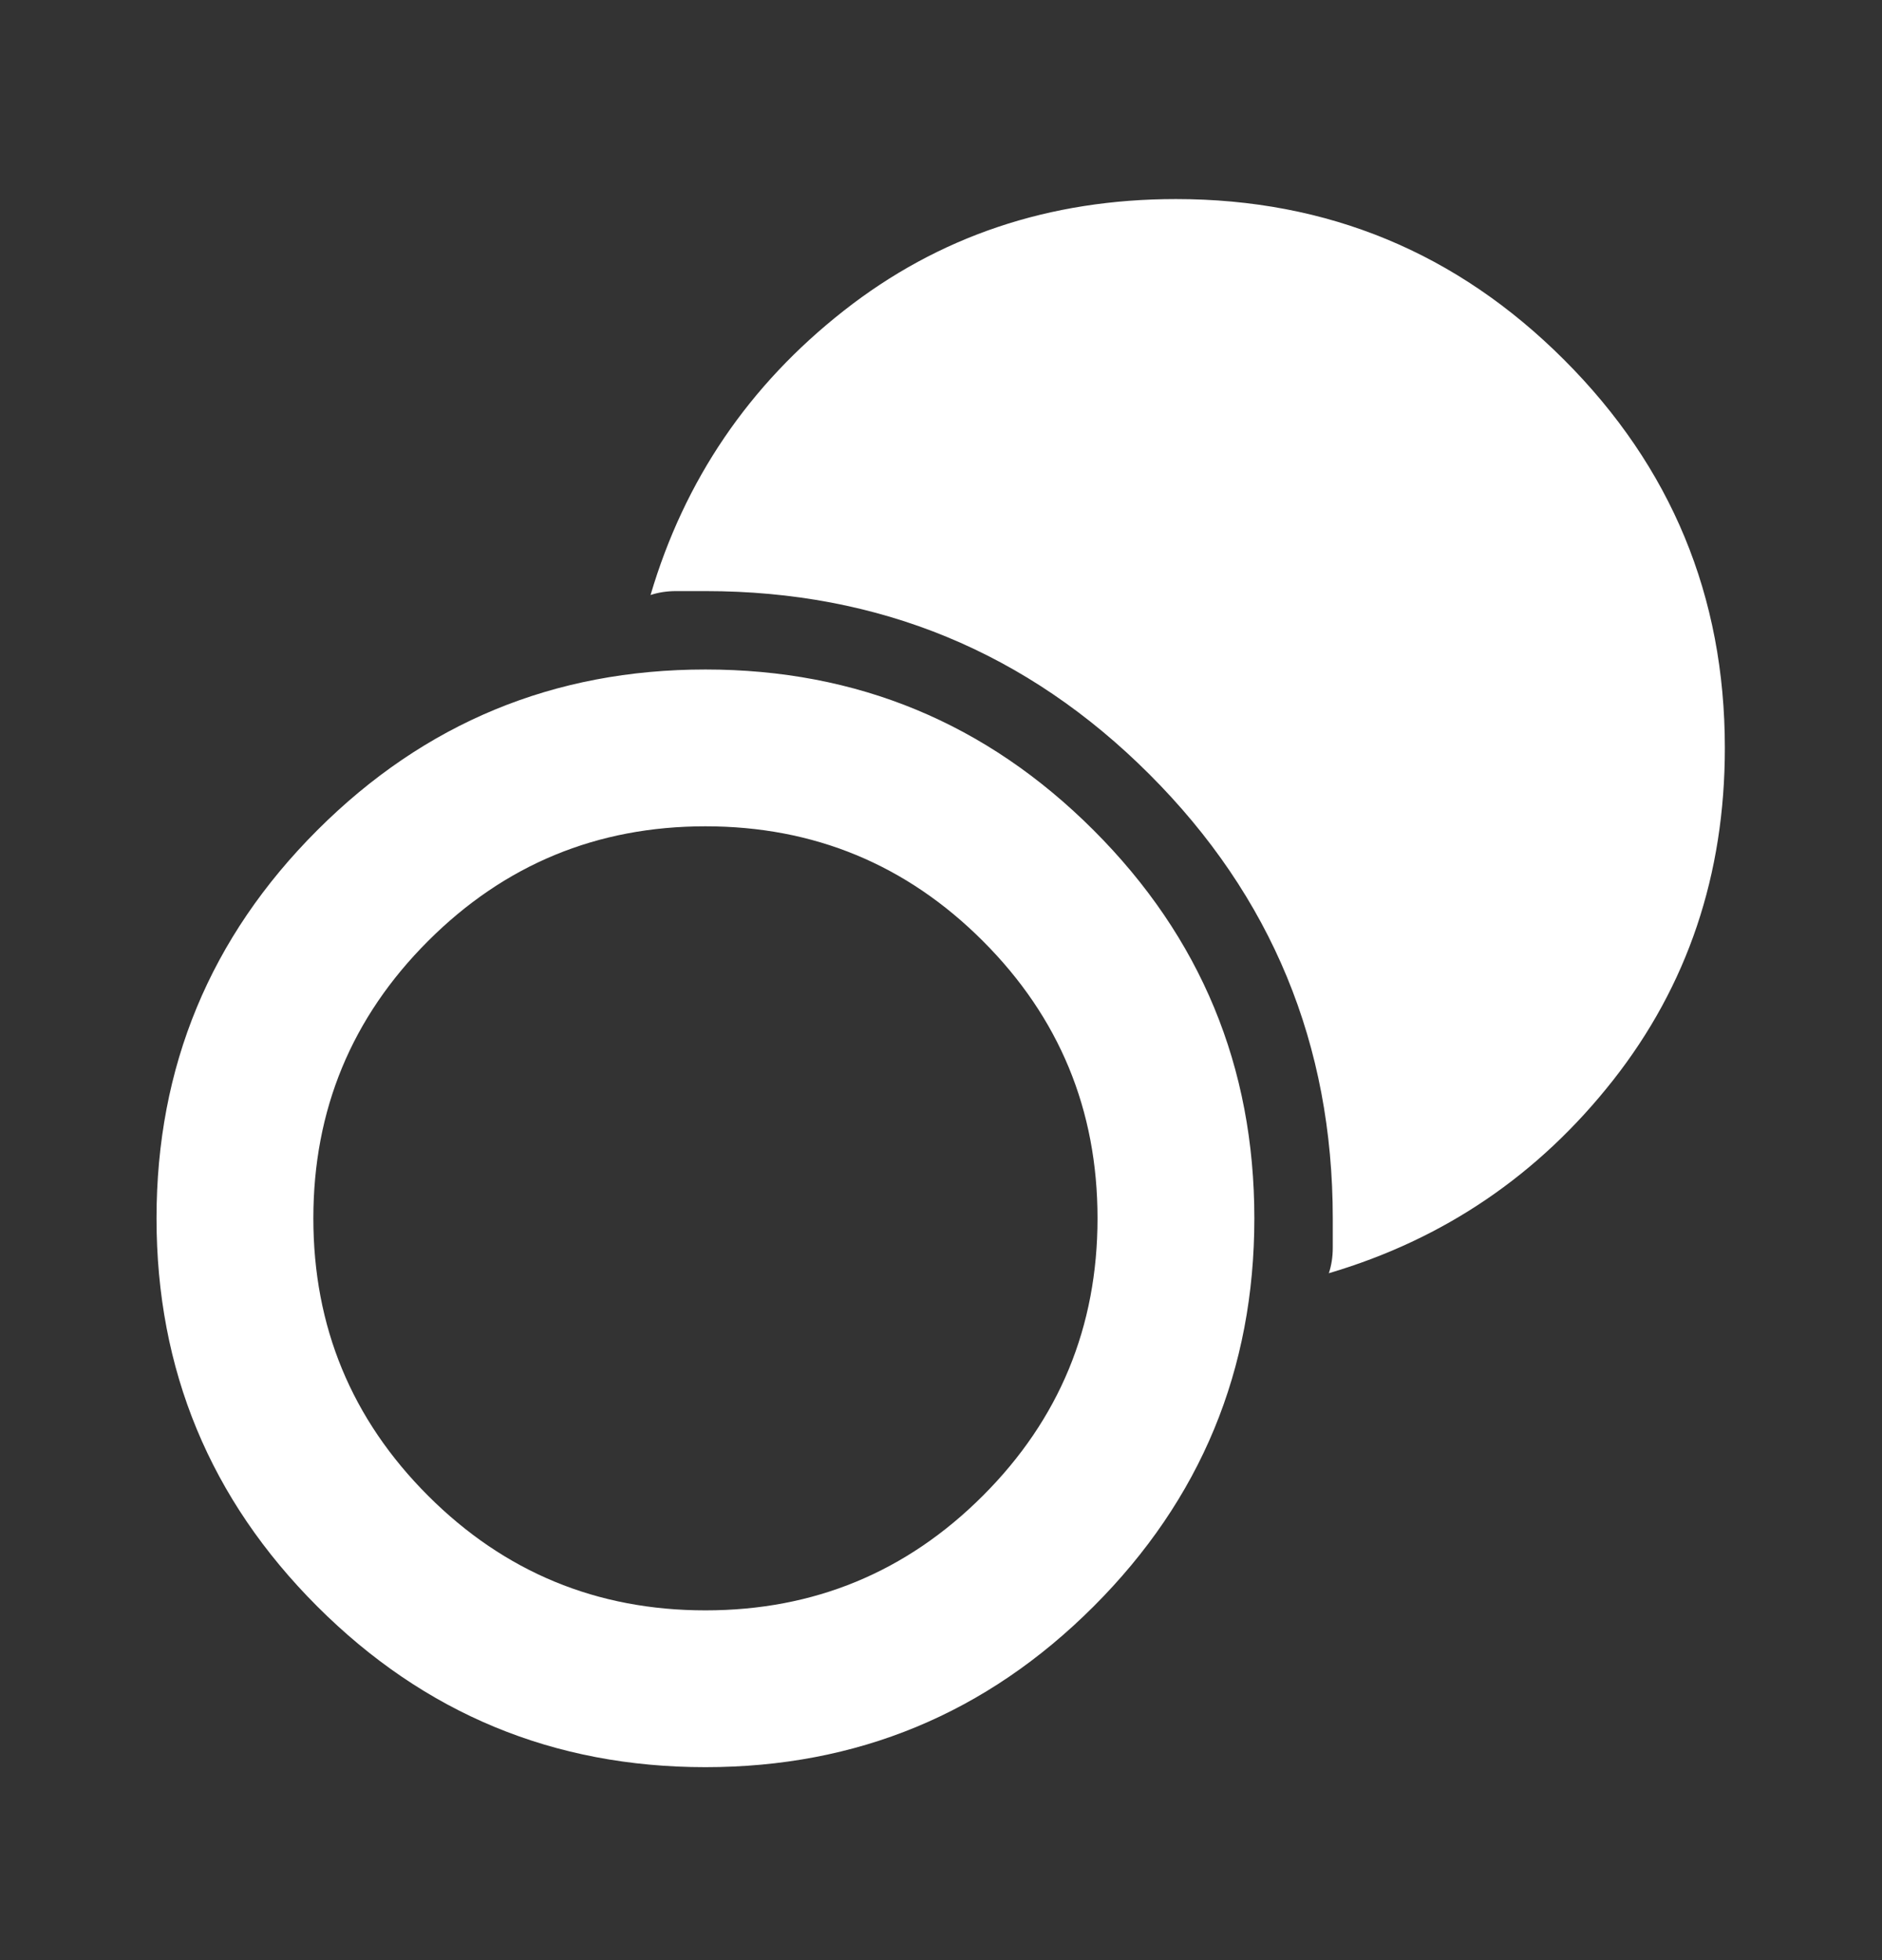 <svg width="24" height="25" viewBox="0 0 24 25" fill="none" xmlns="http://www.w3.org/2000/svg">
<rect x="0" y="0" width="24" height="25" fill="#333333" stroke="none"/>
<mask id="mask0_21234_2217" style="mask-type:alpha" maskUnits="userSpaceOnUse" x="-1" y="0" width="25" height="25">
<rect x="-0.004" y="0.539" width="24" height="24" fill="#D9D9D9"/>
</mask>
<g mask="url(#mask0_21234_2217)">
<path d="M8.996 22.539C7.063 22.539 5.413 21.856 4.046 20.489C2.679 19.122 1.996 17.472 1.996 15.539C1.996 13.606 2.679 11.956 4.046 10.589C5.413 9.222 7.063 8.539 8.996 8.539C10.929 8.539 12.579 9.222 13.946 10.589C15.313 11.956 15.996 13.606 15.996 15.539C15.996 17.472 15.313 19.122 13.946 20.489C12.579 21.856 10.929 22.539 8.996 22.539ZM8.996 20.539C10.379 20.539 11.559 20.052 12.534 19.077C13.509 18.102 13.996 16.922 13.996 15.539C13.996 14.156 13.509 12.977 12.534 12.002C11.559 11.027 10.379 10.539 8.996 10.539C7.613 10.539 6.434 11.027 5.459 12.002C4.484 12.977 3.996 14.156 3.996 15.539C3.996 16.922 4.484 18.102 5.459 19.077C6.434 20.052 7.613 20.539 8.996 20.539ZM16.946 16.239C16.979 16.139 16.996 16.031 16.996 15.914V15.539C16.996 13.322 16.217 11.435 14.659 9.877C13.1 8.318 11.213 7.539 8.996 7.539H8.621C8.504 7.539 8.396 7.556 8.296 7.589C8.729 6.122 9.55 4.914 10.759 3.964C11.967 3.014 13.379 2.539 14.996 2.539C16.929 2.539 18.579 3.222 19.946 4.589C21.313 5.956 21.996 7.606 21.996 9.539C21.996 11.156 21.521 12.568 20.571 13.777C19.621 14.985 18.413 15.806 16.946 16.239Z" fill="white"/>
</g>
</svg>
